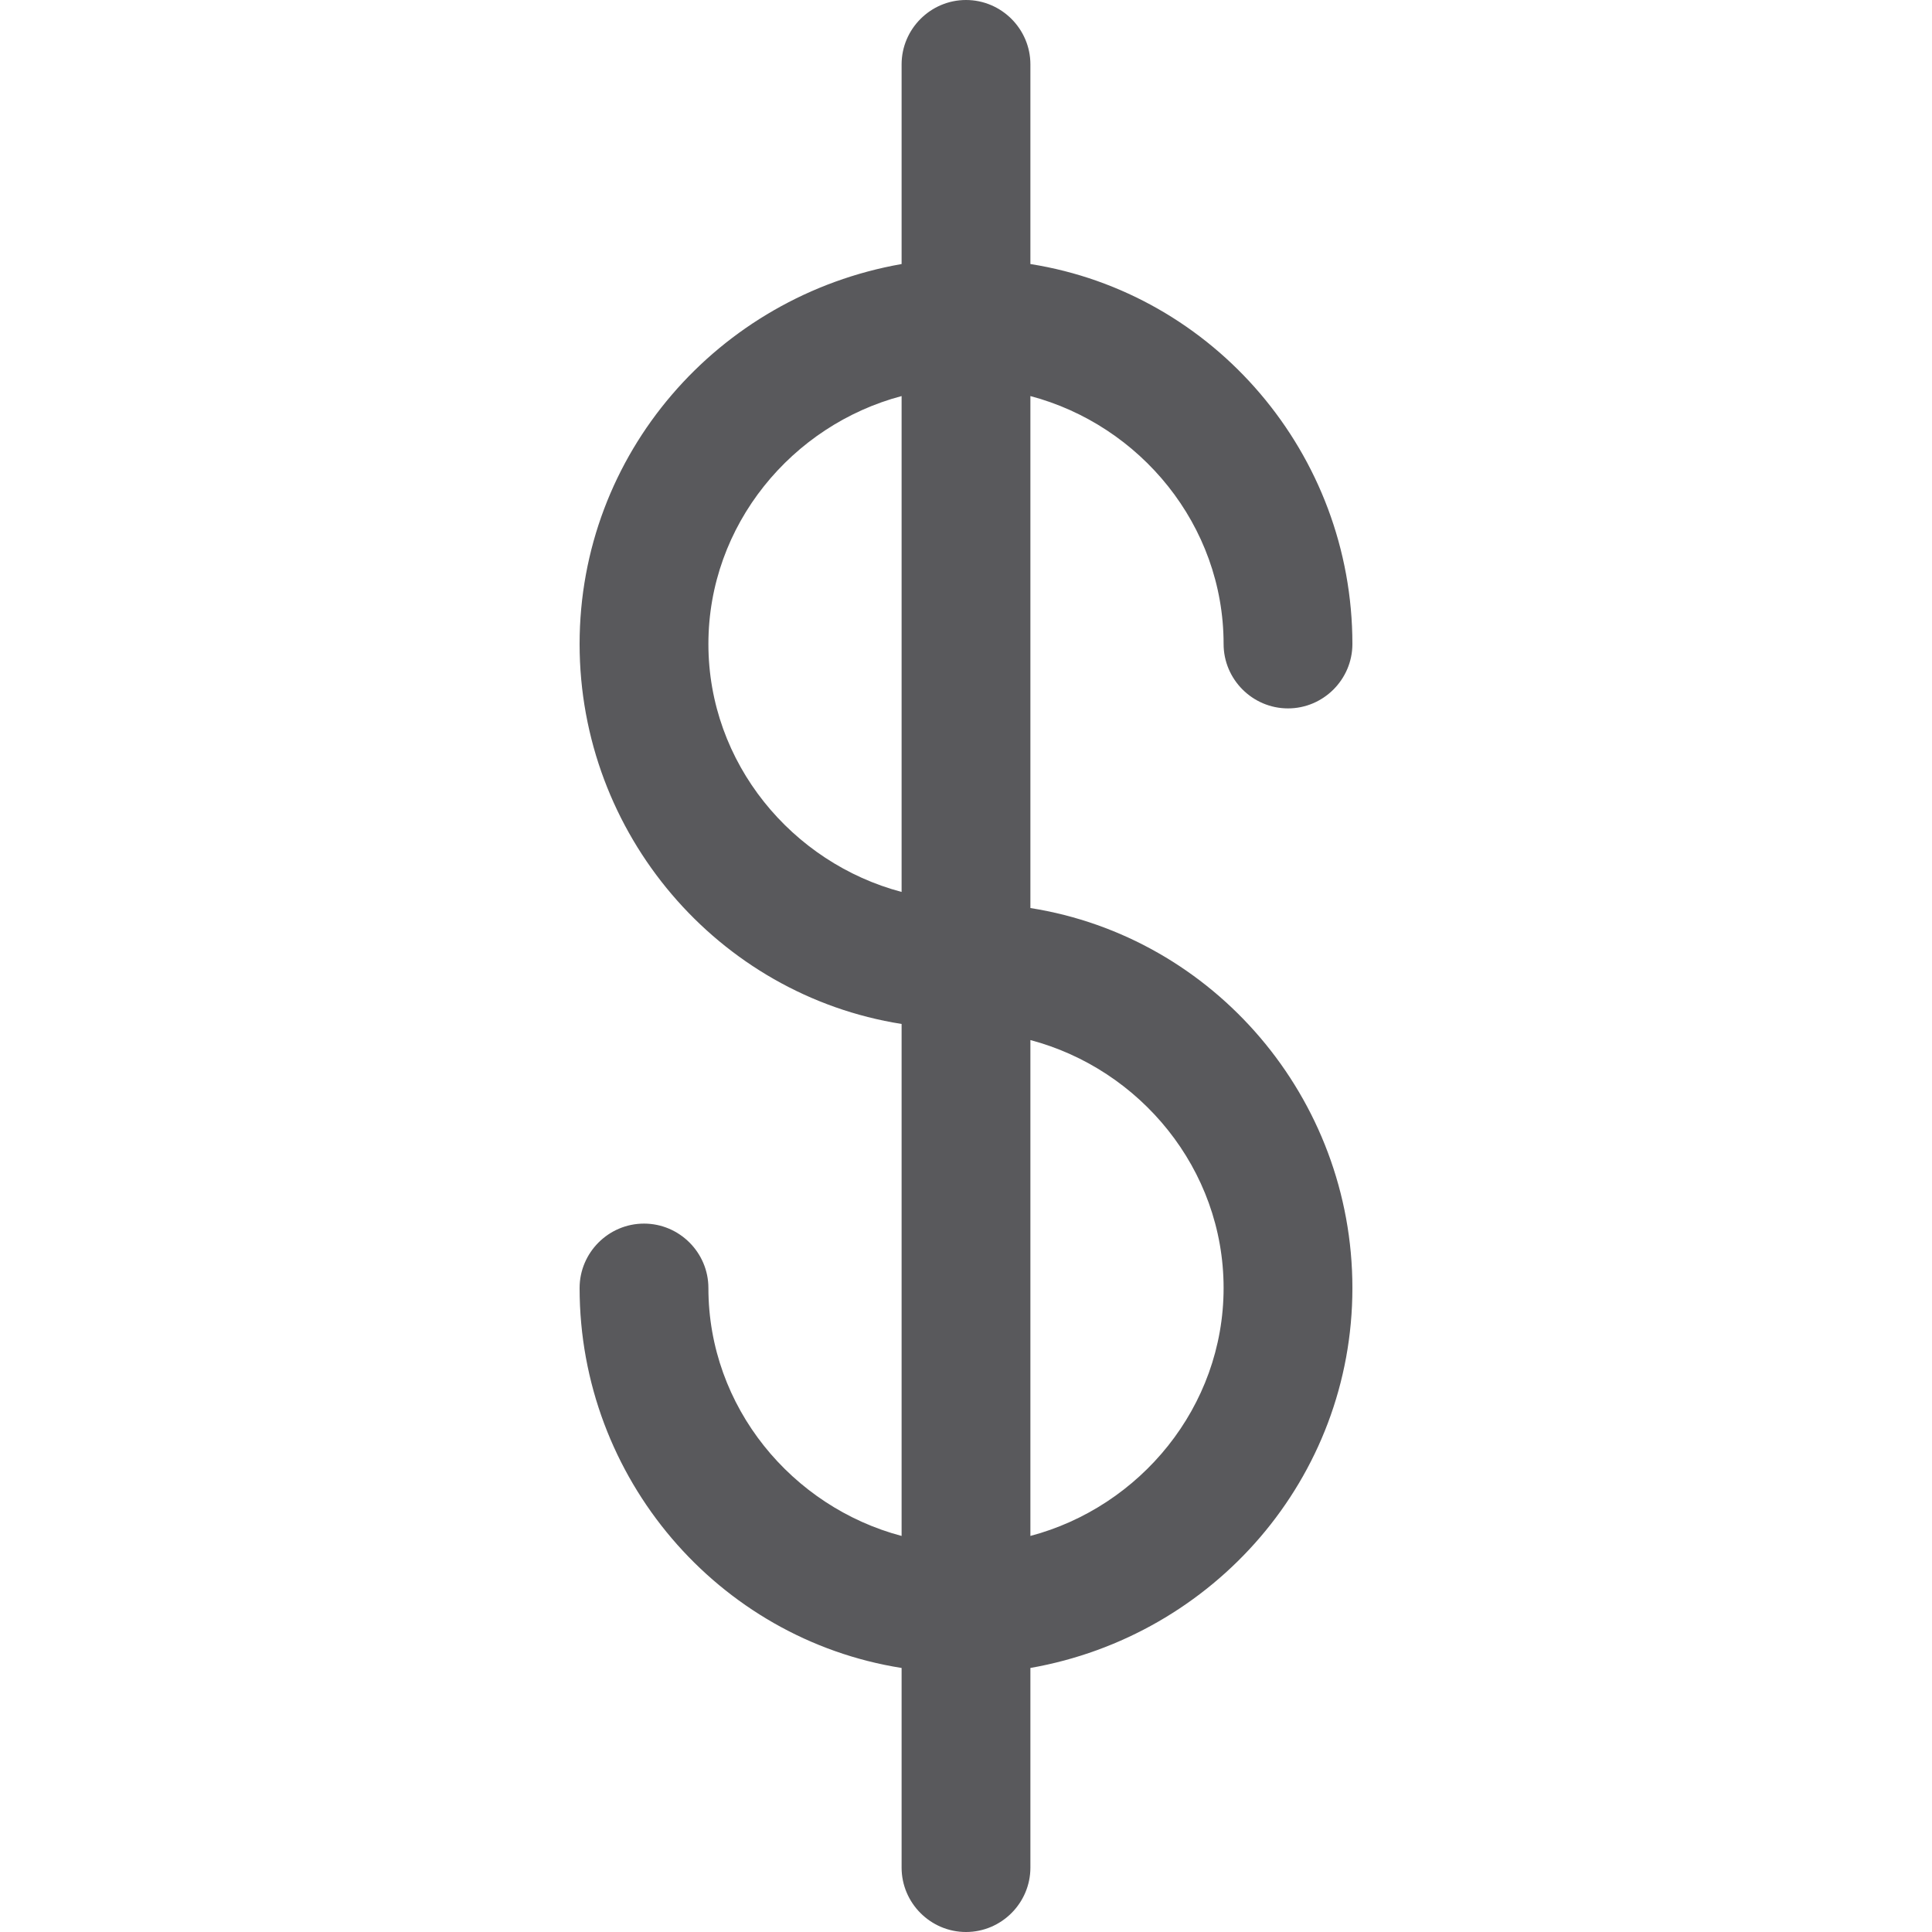 <svg xmlns="http://www.w3.org/2000/svg" xmlns:xlink="http://www.w3.org/1999/xlink" id="Layer_1" x="0px" y="0px" viewBox="0 0 60 60" style="enable-background:new 0 0 60 60;" xml:space="preserve"><style type="text/css">	.st0{fill:#59595C;}</style><path class="st0" d="M32,28.2V12.3c3.4,0.9,6,4,6,7.7c0,1.1,0.9,2,2,2s2-0.9,2-2c0-5.9-4.3-10.9-10-11.8V2c0-1.1-0.9-2-2-2 s-2,0.9-2,2v6.2c-5.7,1-10,5.9-10,11.8s4.3,10.9,10,11.8v15.9c-3.4-0.9-6-4-6-7.7c0-1.1-0.9-2-2-2s-2,0.9-2,2 c0,5.9,4.3,10.9,10,11.8V58c0,1.1,0.9,2,2,2s2-0.9,2-2v-6.2c5.7-1,10-5.9,10-11.8S37.7,29.1,32,28.2z M28,27.7c-3.4-0.9-6-4-6-7.7 s2.6-6.8,6-7.7V27.7z M32,47.7V32.3c3.4,0.9,6,4,6,7.7S35.4,46.8,32,47.7z"></path></svg>